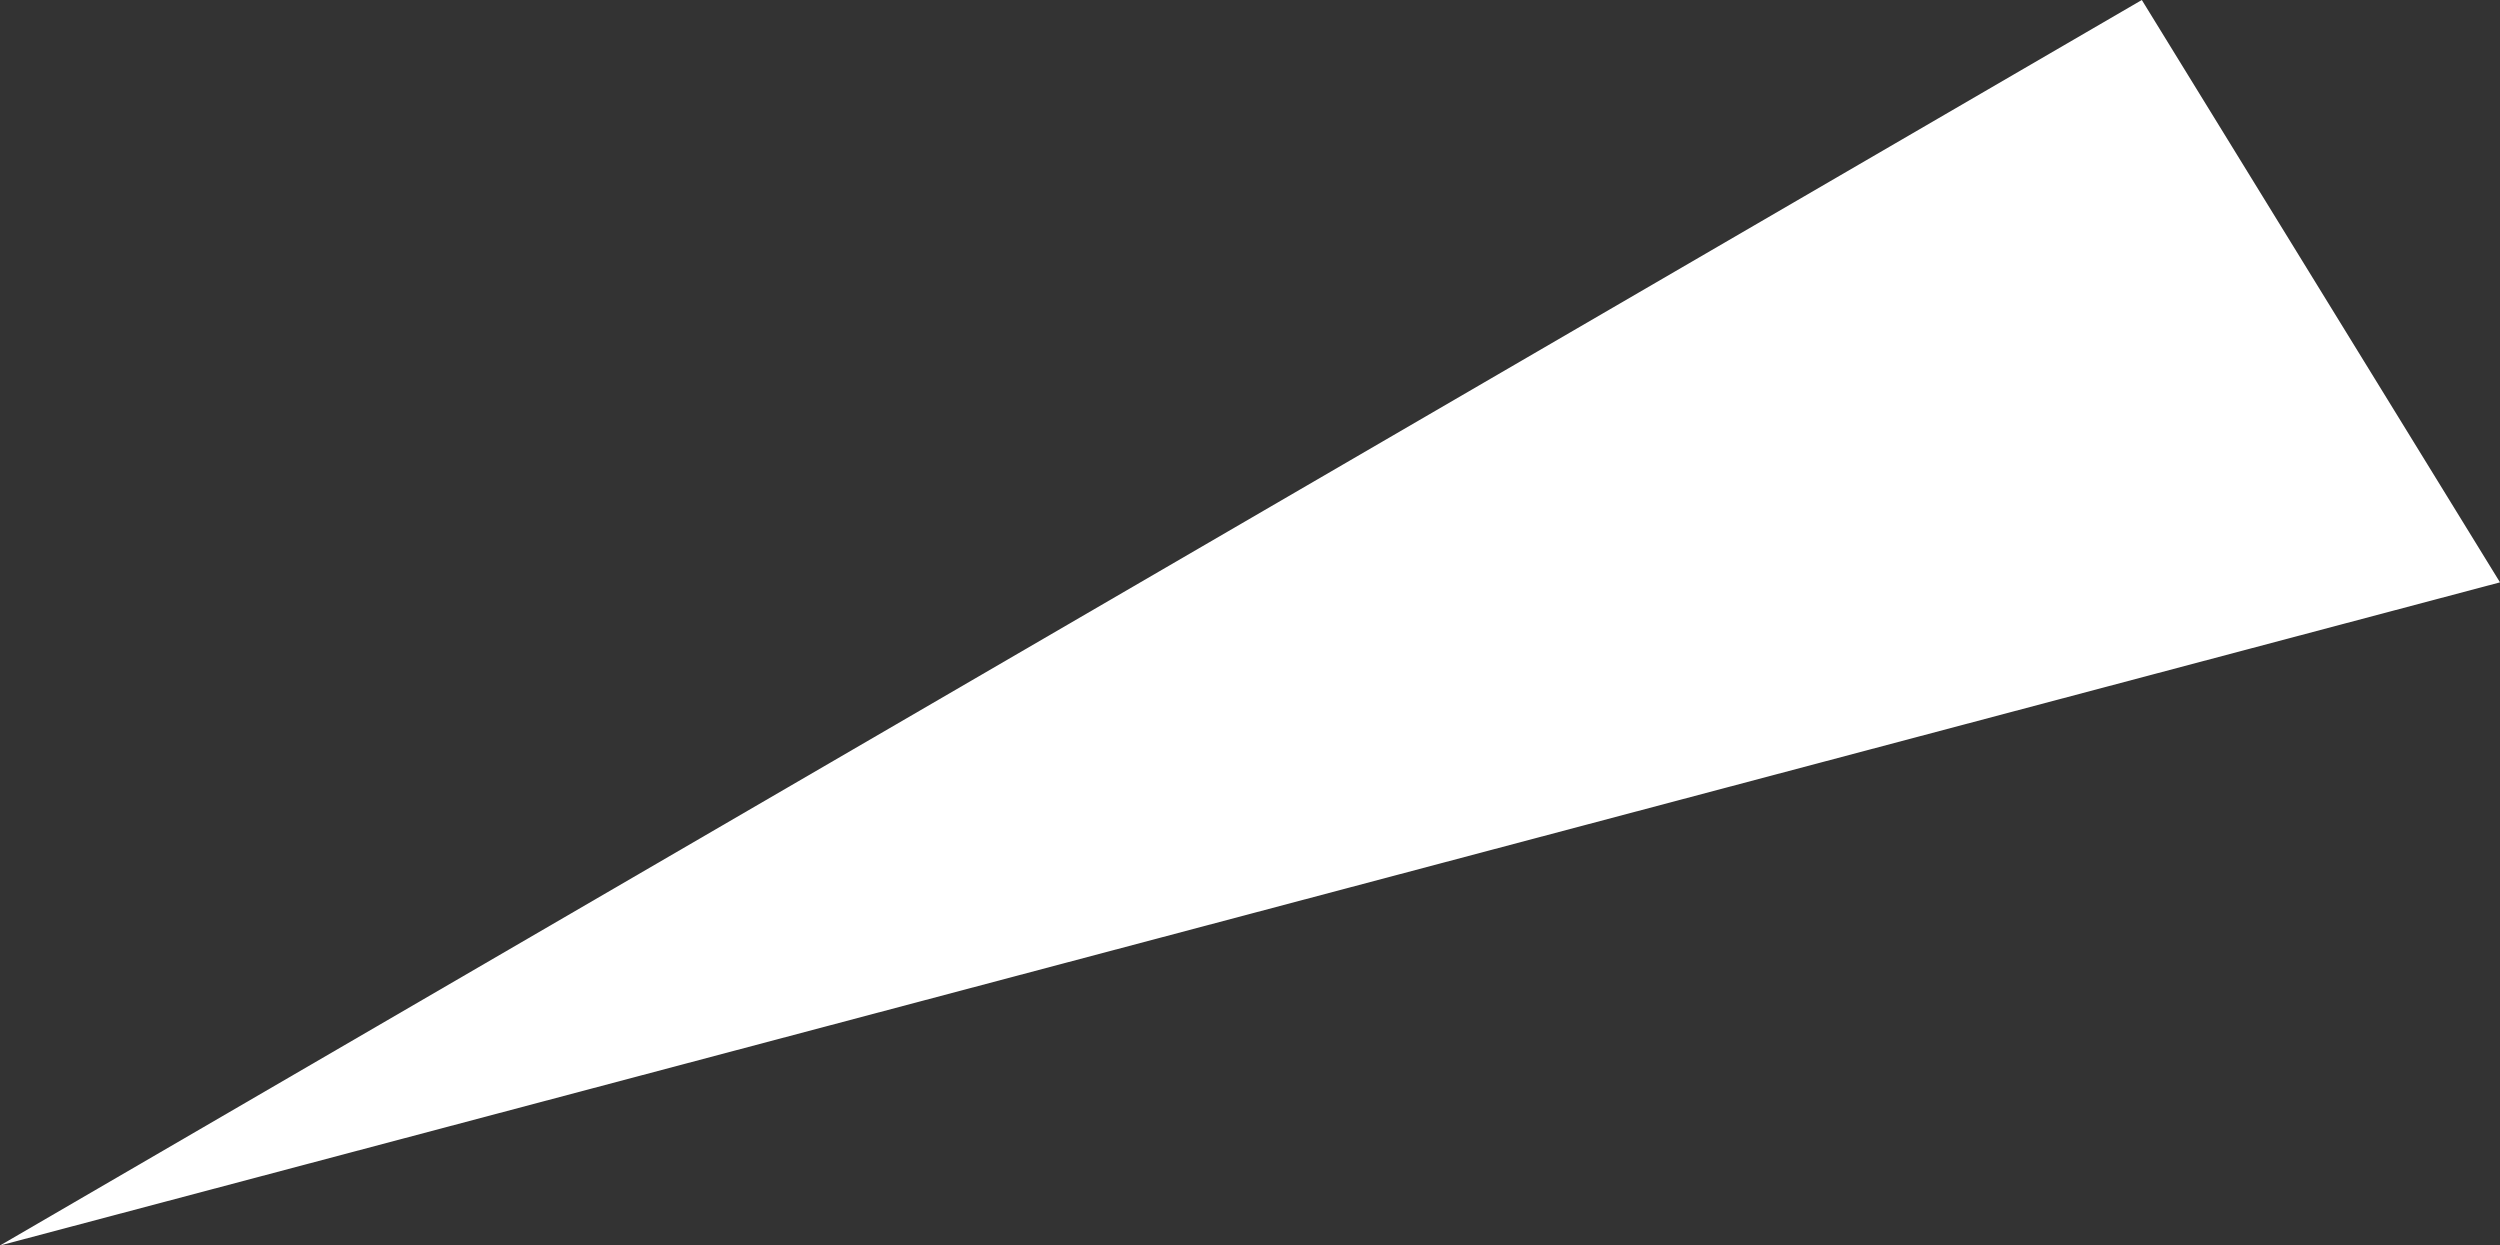 <svg xmlns="http://www.w3.org/2000/svg" width="166.743" height="83.071" viewBox="0 0 166.743 83.071">
  <rect x="0" y="0" width="166.743" height="83.071" fill="#333333" stroke="none"/>
  <path id="Path_635" data-name="Path 635" d="M38.841,0,0,23.889,83.071,166.743" transform="translate(166.743) rotate(90)" fill="#fff"/>
</svg>
